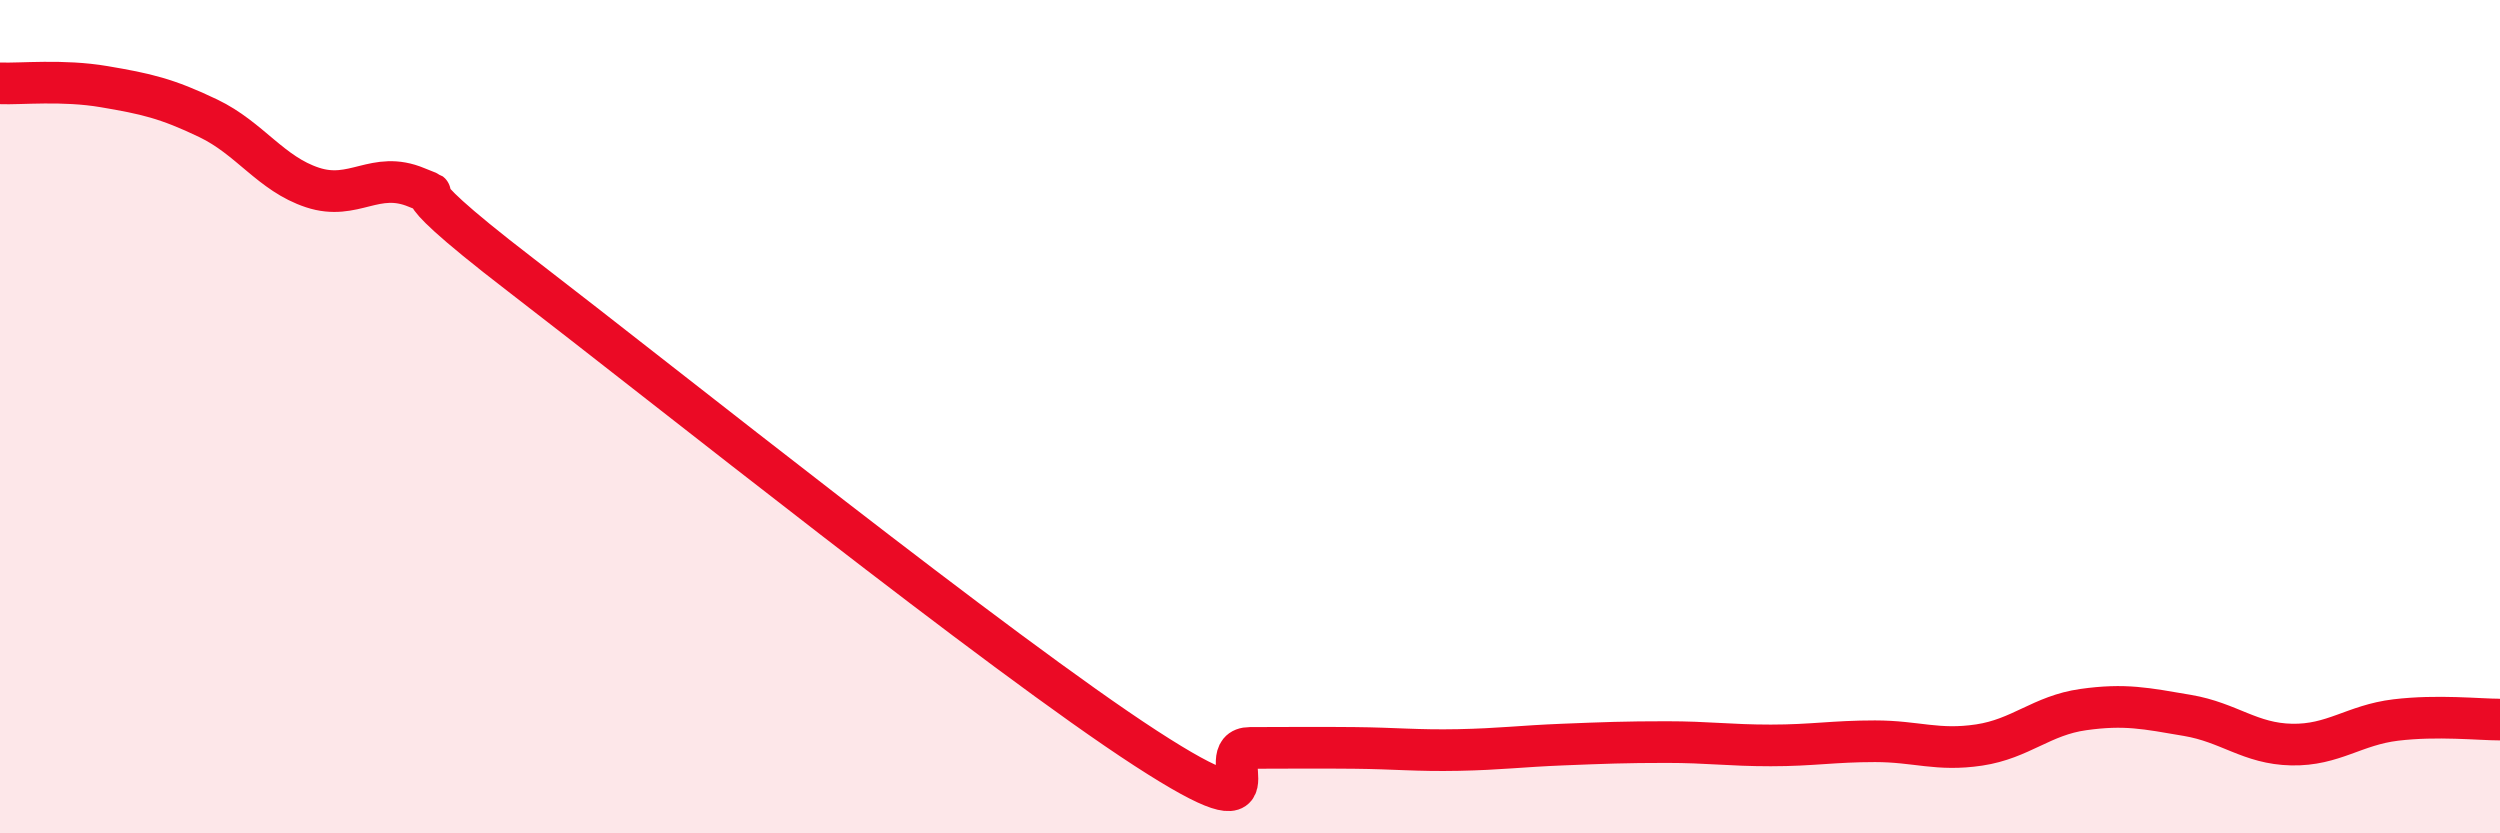 
    <svg width="60" height="20" viewBox="0 0 60 20" xmlns="http://www.w3.org/2000/svg">
      <path
        d="M 0,2 C 0.5,2.02 1.5,1.91 2.5,2.08 C 3.5,2.25 4,2.36 5,2.84 C 6,3.32 6.5,4.17 7.5,4.5 C 8.5,4.83 9,4.08 10,4.5 C 11,4.92 9,3.91 12.5,6.6 C 16,9.29 24,15.69 27.5,17.96 C 31,20.23 29,17.95 30,17.95 C 31,17.95 31.5,17.94 32.5,17.95 C 33.5,17.96 34,18.02 35,18 C 36,17.98 36.5,17.91 37.5,17.87 C 38.5,17.83 39,17.81 40,17.81 C 41,17.81 41.5,17.89 42.5,17.89 C 43.5,17.89 44,17.79 45,17.79 C 46,17.79 46.5,18.03 47.5,17.88 C 48.5,17.73 49,17.17 50,17.03 C 51,16.89 51.5,17 52.5,17.17 C 53.5,17.34 54,17.85 55,17.87 C 56,17.89 56.5,17.4 57.5,17.28 C 58.5,17.16 59.5,17.27 60,17.27L60 20L0 20Z"
        fill="#EB0A25"
        opacity="0.1"
        stroke-linecap="round"
        stroke-linejoin="round"
      />
      <path
        d="M 0,2 C 0.5,2.02 1.5,1.91 2.5,2.08 C 3.5,2.25 4,2.36 5,2.84 C 6,3.32 6.5,4.17 7.5,4.5 C 8.5,4.83 9,4.08 10,4.5 C 11,4.92 9,3.91 12.5,6.6 C 16,9.29 24,15.69 27.5,17.96 C 31,20.23 29,17.95 30,17.95 C 31,17.95 31.5,17.94 32.5,17.95 C 33.5,17.96 34,18.02 35,18 C 36,17.98 36.5,17.91 37.5,17.87 C 38.5,17.83 39,17.81 40,17.81 C 41,17.81 41.5,17.89 42.5,17.89 C 43.5,17.89 44,17.79 45,17.79 C 46,17.79 46.5,18.03 47.5,17.88 C 48.5,17.73 49,17.17 50,17.03 C 51,16.89 51.5,17 52.5,17.17 C 53.5,17.34 54,17.85 55,17.87 C 56,17.89 56.5,17.4 57.5,17.28 C 58.5,17.16 59.5,17.27 60,17.27"
        stroke="#EB0A25"
        stroke-width="1"
        fill="none"
        stroke-linecap="round"
        stroke-linejoin="round"
      />
    </svg>
  
